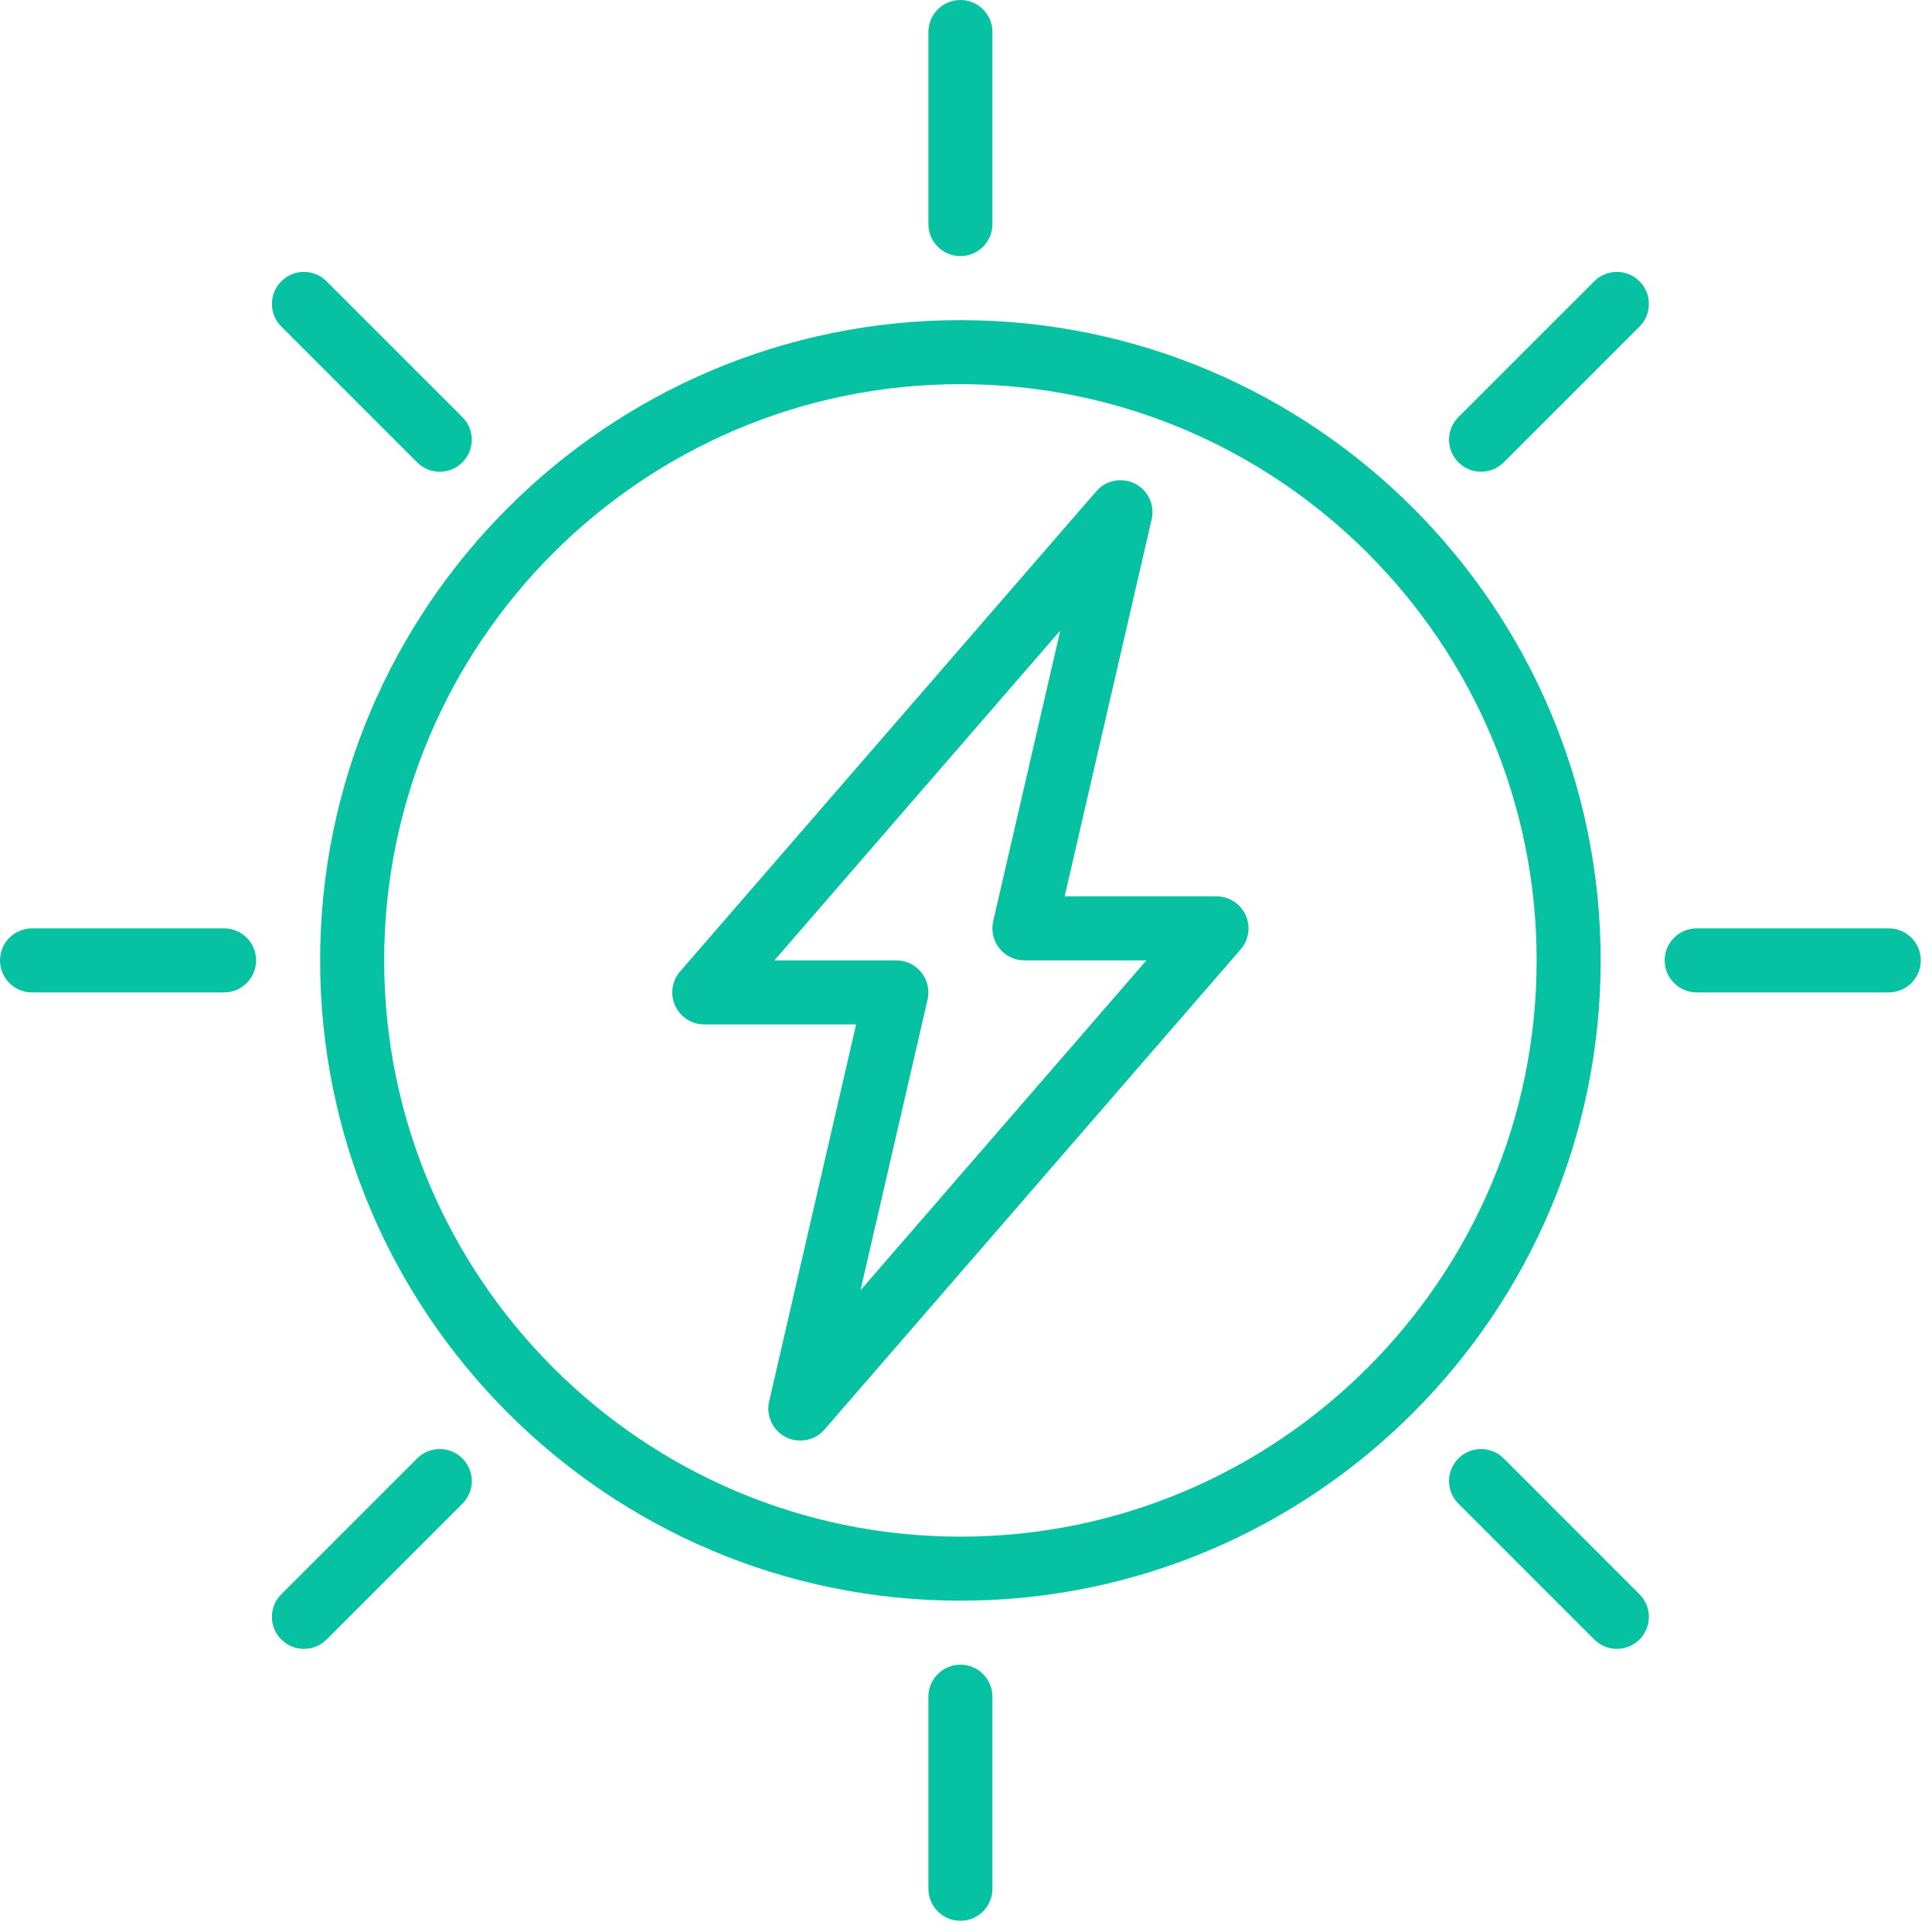 <?xml version="1.0" encoding="UTF-8"?> <svg xmlns="http://www.w3.org/2000/svg" width="63" height="63" viewBox="0 0 63 63" fill="none"><path d="M31.317 52.196C19.805 52.196 10.439 42.829 10.439 31.317C10.439 19.805 19.805 10.439 31.317 10.439C42.829 10.439 52.196 19.805 52.196 31.317C52.196 42.829 42.829 52.196 31.317 52.196ZM31.317 12.527C20.957 12.527 12.527 20.957 12.527 31.317C12.527 41.678 20.957 50.108 31.317 50.108C41.678 50.108 50.108 41.678 50.108 31.317C50.108 20.957 41.678 12.527 31.317 12.527Z" fill="#06C1A2"></path><path d="M31.318 62.634C30.741 62.634 30.274 62.166 30.274 61.59V55.327C30.274 54.751 30.741 54.283 31.318 54.283C31.894 54.283 32.362 54.751 32.362 55.327V61.59C32.362 62.166 31.894 62.634 31.318 62.634Z" fill="#06C1A2"></path><path d="M31.318 8.351C30.741 8.351 30.274 7.884 30.274 7.307V1.044C30.274 0.468 30.741 0 31.318 0C31.894 0 32.362 0.468 32.362 1.044V7.307C32.362 7.884 31.894 8.351 31.318 8.351Z" fill="#06C1A2"></path><path d="M7.308 32.361H1.044C0.468 32.361 0 31.893 0 31.317C0 30.741 0.468 30.273 1.044 30.273H7.308C7.884 30.273 8.351 30.741 8.351 31.317C8.351 31.893 7.884 32.361 7.308 32.361Z" fill="#06C1A2"></path><path d="M61.59 32.361H55.327C54.751 32.361 54.283 31.893 54.283 31.317C54.283 30.741 54.751 30.273 55.327 30.273H61.59C62.167 30.273 62.635 30.741 62.635 31.317C62.635 31.893 62.167 32.361 61.59 32.361Z" fill="#06C1A2"></path><path d="M26.098 46.976C25.937 46.976 25.775 46.939 25.625 46.863C25.198 46.646 24.974 46.165 25.081 45.697L27.917 33.405H22.966C22.557 33.405 22.186 33.166 22.016 32.795C21.846 32.424 21.909 31.987 22.177 31.678L35.748 16.02C36.062 15.657 36.583 15.555 37.01 15.772C37.438 15.989 37.662 16.471 37.553 16.938L34.717 29.229H39.669C40.078 29.229 40.448 29.468 40.618 29.839C40.789 30.21 40.726 30.647 40.458 30.956L26.887 46.614C26.684 46.85 26.393 46.976 26.098 46.976ZM25.252 31.317H29.23C29.548 31.317 29.848 31.462 30.046 31.711C30.244 31.959 30.317 32.285 30.247 32.596L28.059 42.075L37.382 31.317H33.405C33.087 31.317 32.786 31.172 32.588 30.923C32.391 30.675 32.317 30.349 32.387 30.038L34.575 20.559L25.252 31.317Z" fill="#06C1A2"></path><path d="M52.724 53.768C52.457 53.768 52.19 53.665 51.986 53.462L47.557 49.033C47.149 48.625 47.149 47.965 47.557 47.557C47.966 47.149 48.626 47.149 49.034 47.557L53.462 51.986C53.87 52.394 53.87 53.053 53.462 53.462C53.258 53.665 52.991 53.768 52.724 53.768Z" fill="#06C1A2"></path><path d="M14.341 15.383C14.073 15.383 13.806 15.281 13.602 15.077L9.173 10.649C8.765 10.241 8.765 9.581 9.173 9.173C9.58 8.764 10.241 8.764 10.649 9.173L15.078 13.601C15.487 14.009 15.487 14.669 15.078 15.077C14.875 15.281 14.607 15.383 14.341 15.383Z" fill="#06C1A2"></path><path d="M9.911 53.768C9.644 53.768 9.377 53.665 9.173 53.462C8.765 53.053 8.765 52.394 9.173 51.986L13.602 47.557C14.011 47.149 14.671 47.149 15.078 47.557C15.487 47.965 15.487 48.625 15.078 49.033L10.649 53.462C10.446 53.665 10.178 53.768 9.911 53.768Z" fill="#06C1A2"></path><path d="M48.295 15.383C48.028 15.383 47.761 15.281 47.557 15.077C47.149 14.669 47.149 14.009 47.557 13.601L51.986 9.173C52.394 8.764 53.053 8.764 53.462 9.173C53.87 9.581 53.87 10.241 53.462 10.649L49.034 15.077C48.829 15.281 48.562 15.383 48.295 15.383Z" fill="#06C1A2"></path></svg> 